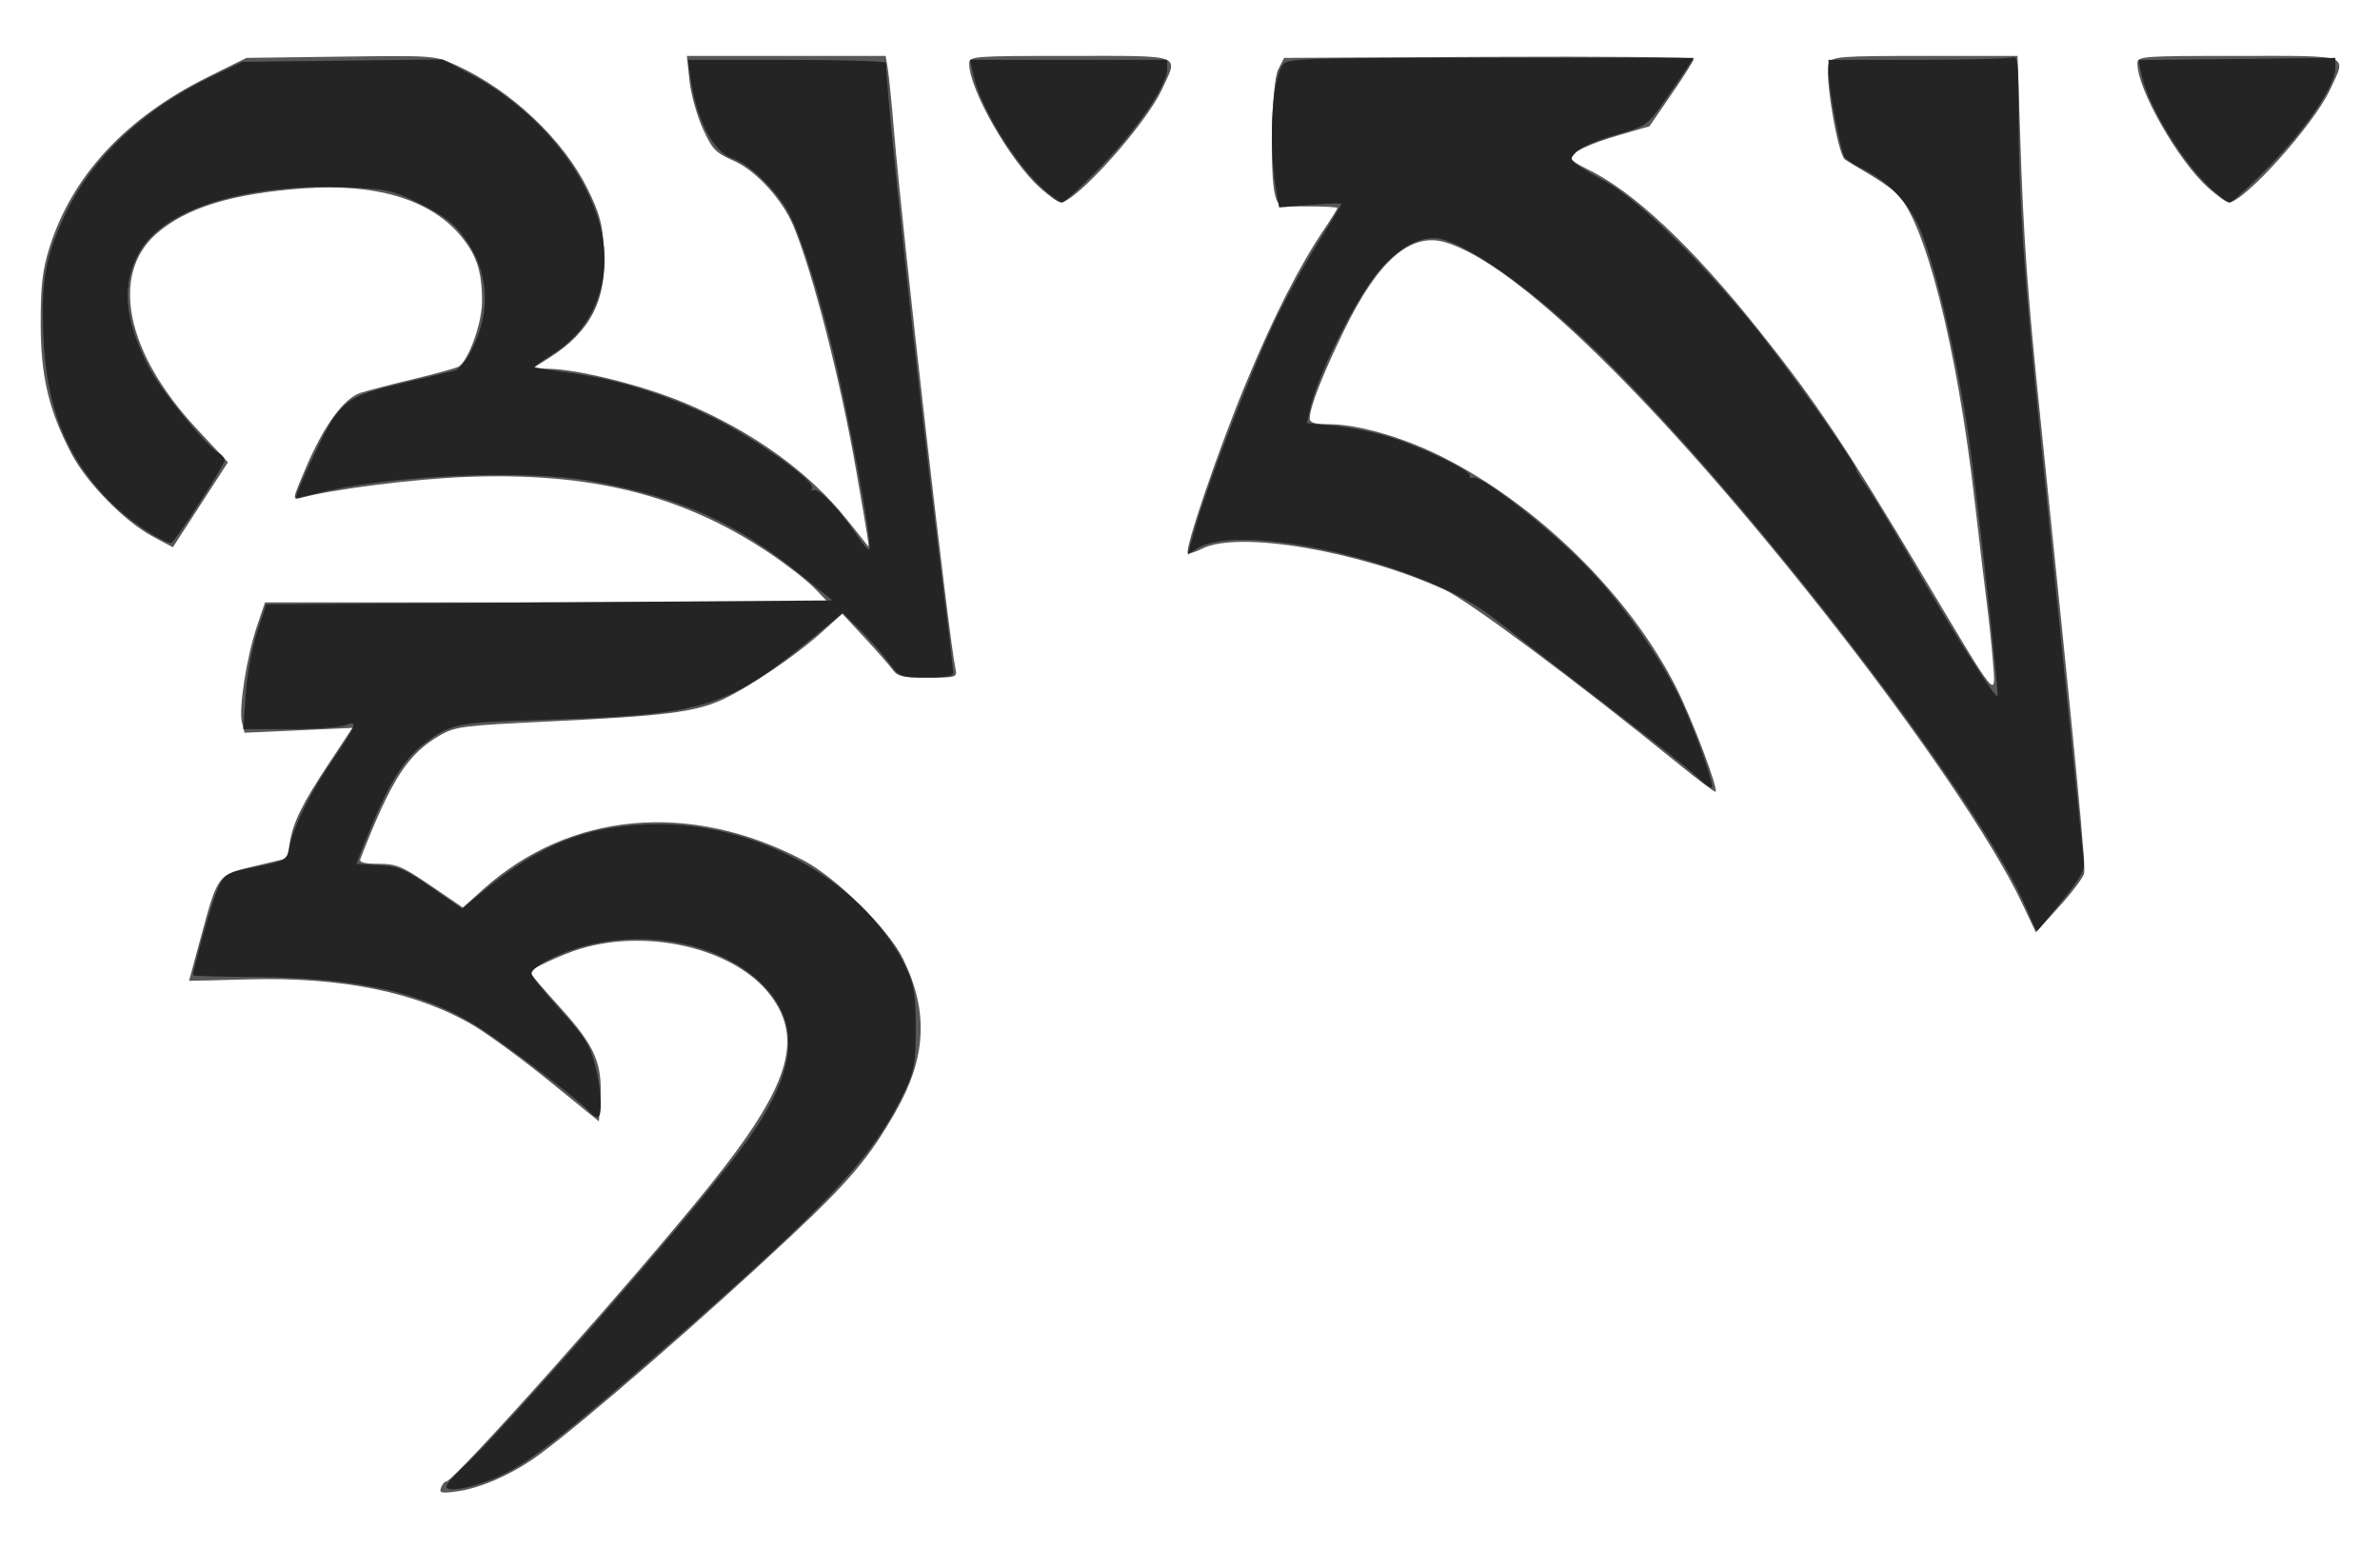 <?xml version="1.0" encoding="UTF-8" standalone="no"?>
<!-- Created with Inkscape (http://www.inkscape.org/) -->

<svg
   xmlns:dc="http://purl.org/dc/elements/1.1/"
   xmlns:cc="http://creativecommons.org/ns#"
   xmlns:rdf="http://www.w3.org/1999/02/22-rdf-syntax-ns#"
   xmlns:svg="http://www.w3.org/2000/svg"
   xmlns="http://www.w3.org/2000/svg"
   version="1.1"
   width="601"
   height="391"
   id="svg3036">
  <defs
     id="defs3040" />
  <g
     transform="translate(6.737,-9.883)"
     id="g3046">
    <path
       d="M 104.615,385.56 C 104.945,384.702 105.521,384 105.896,384 c 2.047,0 47.862,-51.414 66.524,-74.653 20.173,-25.122 23.933,-36.97 15.316,-48.261 C 178.892,249.499 157.181,244.229 139.816,249.455 135.38,250.79 127,254.679 127,255.402 c 0,0.199 3.59,4.337 7.977,9.196 8.722,9.66 10.533,14.01 9.857,23.669 L 144.5,293.035 132.12,282.985 c -6.809,-5.527 -15.459,-11.879 -19.222,-14.115 -14.171,-8.419 -33.413,-12.359 -57.078,-11.686 -8.151,0.232 -14.818,0.397 -14.814,0.369 0.003,-0.029 1.303,-4.835 2.887,-10.681 4.428,-16.333 4.207,-16.039 13.758,-18.305 l 8.152,-1.934 0.608,-3.802 c 0.848,-5.305 3.124,-9.934 9.952,-20.24 l 5.903,-8.91 -13.626,0.616 -13.626,0.616 -0.656,-2.616 c -0.861,-3.43 1.183,-16.554 3.773,-24.22 L 60.184,162 l 71.104,0 71.104,0 -3.446,-3.583 c -1.895,-1.971 -7.083,-6.012 -11.528,-8.98 -21.789,-14.551 -44.838,-20.328 -76.33,-19.132 -13.303,0.505 -33.996,3.13 -41.852,5.308 -2.202,0.611 -2.167,0.403 1.278,-7.647 4.537,-10.601 9.586,-17.52 13.773,-18.875 1.767,-0.572 7.82,-2.147 13.452,-3.499 5.631,-1.353 10.74,-2.769 11.353,-3.148 2.507,-1.549 5.889,-10.987 5.893,-16.443 0.006,-7.854 -1.46,-12.123 -5.895,-17.161 C 101.405,60.109 87.889,56.168 70,57.442 51.964,58.726 40.249,62.331 32.769,68.898 21.01,79.223 25.05,98.927 42.851,118.063 l 7.965,8.563 -6.949,10.727 -6.949,10.727 -5.196,-2.79 C 24.708,141.523 15.195,131.82 11.341,124.5 5.561,113.523 3.536,104.961 3.536,91.5 c 0,-9.55 0.447,-13.429 2.19,-19 C 11.443,54.226 25.079,39.568 46,29.205 L 55.5,24.5 79.267,24.184 c 23.71,-0.315 23.78,-0.309 29.377,2.253 13.673,6.26 26.825,18.663 32.967,31.089 3.102,6.276 3.801,8.869 4.186,15.521 0.722,12.472 -3.361,20.532 -13.742,27.128 L 127.608,103 l 3.789,0 c 7.438,0 24.196,4.166 34.896,8.675 17.033,7.178 31.256,17.411 40.759,29.325 2.852,3.575 5.297,6.628 5.434,6.785 0.335,0.383 -0.006,-1.772 -3.055,-19.285 -3.93,-22.577 -11.005,-50.12 -15.821,-61.596 -2.819,-6.719 -9.429,-13.934 -15.036,-16.414 -4.707,-2.081 -5.484,-2.896 -7.9,-8.281 -1.474,-3.285 -2.968,-8.726 -3.32,-12.091 L 166.715,24 l 25.097,0 25.097,0 0.539,3.25 c 0.296,1.788 1.006,8.875 1.577,15.75 2.123,25.552 13.867,128.325 15.513,135.75 0.483,2.177 0.256,2.25 -6.964,2.25 -6.13,0 -7.696,-0.331 -8.769,-1.854 -0.719,-1.02 -3.902,-4.654 -7.075,-8.076 l -5.768,-6.222 -5.232,4.71 c -6.646,5.982 -18.428,13.957 -25.208,17.061 -6.714,3.074 -14.569,4.055 -43.524,5.435 -21.886,1.044 -23.785,1.285 -27.651,3.518 -8.144,4.704 -12.214,11.025 -20.075,31.179 -0.351,0.9 0.933,1.25 4.581,1.25 4.501,0 5.977,0.619 13.182,5.525 l 8.114,5.525 5.01,-4.504 c 21.948,-19.734 52.383,-22.5 81.085,-7.371 8.219,4.332 21.466,17.46 25.07,24.844 6.465,13.246 5.903,24.883 -1.86,38.505 -6.589,11.562 -11.504,17.41 -26.407,31.424 -21.474,20.191 -52.509,47.142 -63.69,55.308 -6.555,4.788 -14.552,8.361 -20.6,9.203 -4.046,0.564 -4.654,0.432 -4.143,-0.899 z M 503.779,237.75 C 496.5,222.422 477.609,194.627 454.674,165.5 412.063,111.384 376.086,76.187 358.112,71.032 349.452,68.549 341.309,75.63 332.812,93.034 327.253,104.42 324,112.726 324,115.535 c 0,1.085 1.256,1.465 4.84,1.465 7.343,0 18.908,3.349 28.785,8.334 24.069,12.15 47.313,35.099 58.913,58.166 4.134,8.22 10.68,25.544 9.948,26.326 -0.168,0.18 -4.508,-3.088 -9.646,-7.262 C 391.32,181.832 364.021,161.516 358,158.775 c -21.503,-9.787 -51.923,-14.954 -61.097,-10.377 -1.775,0.886 -3.434,1.404 -3.686,1.152 -0.908,-0.908 8.038,-27.053 14.755,-43.126 7.034,-16.831 13.317,-29.196 19.515,-38.406 C 329.419,65.148 331,62.619 331,62.4 331,62.18 327.634,62 323.519,62 c -7.308,0 -7.499,-0.064 -8.25,-2.75 -1.455,-5.203 -0.909,-28.472 0.744,-31.75 l 1.513,-3 51.737,-0.259 C 397.719,24.099 421,24.311 421,24.713 c 0,0.402 -2.521,4.404 -5.602,8.894 l -5.602,8.163 -7.648,2.225 C 394.449,46.233 390,48.373 390,49.838 c 0,0.435 1.688,1.594 3.75,2.574 11.85,5.633 26.686,19.553 43.998,41.282 14.267,17.907 21.834,29.262 41.519,62.305 18.672,31.343 18.017,30.546 17.257,21 -0.328,-4.125 -1.035,-10.875 -1.571,-15 -0.535,-4.125 -1.9,-15.6 -3.032,-25.5 C 487.397,96.932 479.136,64.729 471.892,58.416 470.576,57.27 467.475,55.148 465,53.701 c -2.475,-1.447 -5.1,-3.034 -5.832,-3.526 -1.857,-1.247 -5.318,-22.025 -4.06,-24.376 C 455.992,24.146 457.961,24 479.403,24 l 23.332,0 0.683,20.75 c 0.832,25.284 1.857,39.542 5.089,70.75 9.099,87.871 11.53,113.195 11.037,114.979 -0.307,1.112 -3.173,4.901 -6.369,8.421 l -5.811,6.4 -3.585,-7.55 z M 255.833,57.25 C 248.293,50.473 238,32.414 238,25.962 238,24.064 238.829,24 263.5,24 c 28.982,0 27.385,-0.59 23.134,8.54 C 282.501,41.414 264.908,61 261.07,61 c -0.585,0 -2.941,-1.688 -5.236,-3.75 z m 295,0 C 543.293,50.473 533,32.414 533,25.962 533,24.064 533.829,24 558.5,24 c 28.982,0 27.385,-0.59 23.134,8.54 C 577.501,41.414 559.908,61 556.07,61 c -0.585,0 -2.941,-1.688 -5.236,-3.75 z"
       id="path3050"
       style="fill:#585858" />
    <path
       d="m 106,385.248 c 0,-0.558 1.688,-2.559 3.75,-4.445 10.714,-9.799 57.077,-62.758 70.301,-80.303 13.707,-18.185 15.845,-30.655 6.984,-40.722 -9.514,-10.808 -28.407,-15.47 -45.397,-11.202 -6.975,1.752 -14.139,5.37 -14.139,7.141 0,0.634 3.258,4.744 7.24,9.133 6.019,6.634 7.495,8.957 8.75,13.775 1.667,6.4 1.997,13.375 0.632,13.375 -0.483,0 -1.457,-0.698 -2.165,-1.551 -2.048,-2.468 -21.439,-17.196 -28.321,-21.511 -13.423,-8.416 -30.377,-12.194 -55.387,-12.342 -8.937,-0.053 -16.25,-0.246 -16.25,-0.429 -8.34e-4,-1.362 4.414,-17.175 5.725,-20.508 1.99,-5.056 2.361,-5.324 9.274,-6.701 8.641,-1.721 8.745,-1.783 9.476,-5.68 0.883,-4.708 5.661,-14.164 11.005,-21.778 2.316,-3.3 4.484,-6.768 4.817,-7.707 0.519,-1.461 0.244,-1.569 -1.911,-0.75 C 79.003,193.569 72.657,194 66.287,194 l -11.583,0 0.596,-8.75 c 0.331,-4.853 1.622,-11.868 2.898,-15.75 l 2.302,-7 71.478,-0.5 71.478,-0.5 -7.478,-6.083 C 179.27,141.827 165.05,135.422 142.563,131.359 c -16.717,-3.02 -51.626,-1.46 -69.313,3.098 -2.888,0.744 -5.25,1.266 -5.25,1.16 0,-1.576 7.581,-17.69 9.515,-20.226 3.849,-5.046 5.909,-6.064 18.011,-8.896 6.036,-1.413 11.771,-2.811 12.745,-3.106 0.974,-0.295 2.844,-2.655 4.156,-5.244 4.961,-9.791 4.28,-19.796 -1.929,-28.317 -2.598,-3.566 -5.204,-5.562 -11.002,-8.427 -7.083,-3.501 -8.345,-3.786 -18.623,-4.209 -25.427,-1.048 -46.069,5.338 -52.307,16.183 -4.718,8.202 -4.04,16.911 2.276,29.211 2.965,5.775 14.404,19.854 17.57,21.626 C 49.285,124.699 50,125.54 50,126.079 50,127.294 37.274,147 36.49,147 34.566,147 26.973,142.12 22.73,138.157 10.589,126.817 4.961,113.582 4.213,94.612 3.651,80.383 4.75,74.474 9.997,63.49 16.658,49.549 29.732,37.326 46.589,29.277 L 54.5,25.5 l 25.262,-0.298 25.262,-0.298 6.738,3.541 c 15.438,8.114 27.605,21.76 32.423,36.364 4.511,13.675 -0.011,27.436 -11.329,34.472 -2.682,1.667 -4.759,3.15 -4.615,3.294 0.144,0.144 4.019,0.777 8.61,1.405 12.031,1.647 24.178,5.39 35.791,11.027 11.09,5.384 26.778,16.506 25.712,18.229 -0.368,0.596 -0.198,0.786 0.382,0.427 1.167,-0.721 6.747,5.088 10.864,11.31 1.481,2.238 2.897,3.864 3.147,3.613 0.99,-0.99 -5.293,-34.838 -9.771,-52.638 C 198.938,79.896 194.537,66.804 191.667,62.306 188.082,56.686 182.193,51.219 178.363,49.955 173.344,48.298 169.128,40.205 167.578,29.25 l -0.601,-4.25 25.012,0 c 13.757,0 25.014,0.338 25.016,0.75 0.046,7.999 7.684,78.776 13.53,125.382 1.906,15.198 3.466,28.135 3.466,28.75 0,0.716 -2.427,1.11 -6.75,1.094 -6.676,-0.023 -6.781,-0.066 -9.635,-3.924 -1.586,-2.145 -4.831,-5.81 -7.209,-8.145 l -4.325,-4.244 -7.291,5.987 c -22.009,18.072 -27.506,19.751 -68.791,21.003 -21.649,0.657 -22.917,0.919 -29.821,6.167 -4.744,3.606 -8.436,9.404 -13.052,20.494 -2.217,5.327 -3.94,9.701 -3.829,9.721 0.111,0.02 2.684,0.168 5.719,0.329 4.813,0.256 6.501,0.977 13.219,5.647 l 7.701,5.354 4.781,-3.995 c 14.966,-12.504 27.432,-17.326 44.871,-17.356 26.356,-0.045 52.918,15.536 62.75,36.811 1.758,3.803 2.16,6.536 2.16,14.674 0,8.736 -0.336,10.717 -2.657,15.668 -7.732,16.494 -19.616,29.259 -59.843,64.282 -25.35,22.071 -34.705,29.412 -41.753,32.765 C 113.634,385.363 106,386.987 106,385.248 z M 505.137,239.616 C 494.188,213.201 435.582,136.971 397.51,99.624 380.467,82.906 362.093,70 355.334,70 c -4.272,0 -8.793,2.605 -13.362,7.698 -5.761,6.423 -15.856,26.381 -17.865,35.321 l -0.836,3.719 6.746,0.627 c 3.71,0.345 9.837,1.565 13.614,2.711 8.54,2.591 21.531,8.852 20.805,10.026 -0.297,0.481 0.045,0.652 0.761,0.38 1.953,-0.743 18.135,11.817 27.966,21.706 9.431,9.487 19.966,24.424 24.947,35.371 3.694,8.118 8.075,20.588 7.453,21.21 -0.238,0.238 -1.699,-0.775 -3.248,-2.252 -2.894,-2.759 -8.684,-7.32 -32.393,-25.518 -7.524,-5.775 -16.352,-12.601 -19.619,-15.168 -17.546,-13.791 -63.938,-24.543 -74.902,-17.359 l -2.228,1.46 2.038,-7.216 c 2.936,-10.397 13.735,-38.443 19.596,-50.891 2.764,-5.871 7.764,-15.03 11.11,-20.354 3.346,-5.324 6.084,-9.868 6.084,-10.099 0,-0.231 -3.539,-0.124 -7.864,0.237 l -7.864,0.656 -0.596,-3.382 C 313.506,46.565 314.298,30.11 317.251,26.167 318.388,24.649 323.076,24.5 369.701,24.5 l 51.201,0 -1.591,2.5 c -0.875,1.375 -3.526,5.242 -5.89,8.594 -4.213,5.972 -4.459,6.139 -12.321,8.378 -4.412,1.256 -8.821,3.167 -9.798,4.247 -2.075,2.292 -2.32,2.05 7.866,7.782 8.208,4.619 25.865,22.068 38.454,38 C 446.953,105.808 462,127.099 462,128.493 c 0,0.352 1.062,2.073 2.36,3.824 1.298,1.751 6.531,10.383 11.629,19.183 10.209,17.622 21.083,34.762 21.678,34.167 0.457,-0.457 -5.144,-50.99 -7.224,-65.167 -3.003,-20.474 -8.452,-43.666 -12.48,-53.113 -2.539,-5.955 -7.971,-11.728 -13.602,-14.454 -2.31,-1.118 -4.652,-2.578 -5.205,-3.244 C 458.066,48.375 455.008,32.223 455.003,27.75 L 455,25 l 22.418,0 c 12.33,0 23.13,-0.273 24,-0.607 C 502.818,23.856 503,25.552 503,39.16 c 0,20.551 1.366,40.681 5.488,80.84 1.891,18.425 5.025,49.25 6.964,68.5 1.94,19.25 3.729,36.47 3.977,38.266 0.388,2.812 -0.386,4.306 -5.57,10.75 C 510.547,241.632 507.732,245 507.603,245 c -0.129,0 -1.239,-2.423 -2.466,-5.384 z M 256.853,57.735 C 249.689,51.38 240.973,37.287 239.129,29.078 L 238.213,25 263.106,25 288,25 l 0,2.273 c 0,4.07 -7.306,14.879 -16.5,24.411 -4.95,5.132 -9.45,9.321 -10,9.309 -0.55,-0.012 -2.641,-1.478 -4.647,-3.258 z M 551.332,57.25 c -6.985,-6.547 -15.46,-20.412 -17.193,-28.128 l -0.911,-4.056 24.887,-0.283 24.887,-0.283 -7.4e-4,2.523 c -0.001,4.361 -7.156,15.021 -16.563,24.676 C 561.454,56.814 556.916,61 556.355,61 c -0.562,0 -2.822,-1.688 -5.022,-3.75 z"
       id="path3048"
       style="fill:#242424" />
  </g>
</svg>
